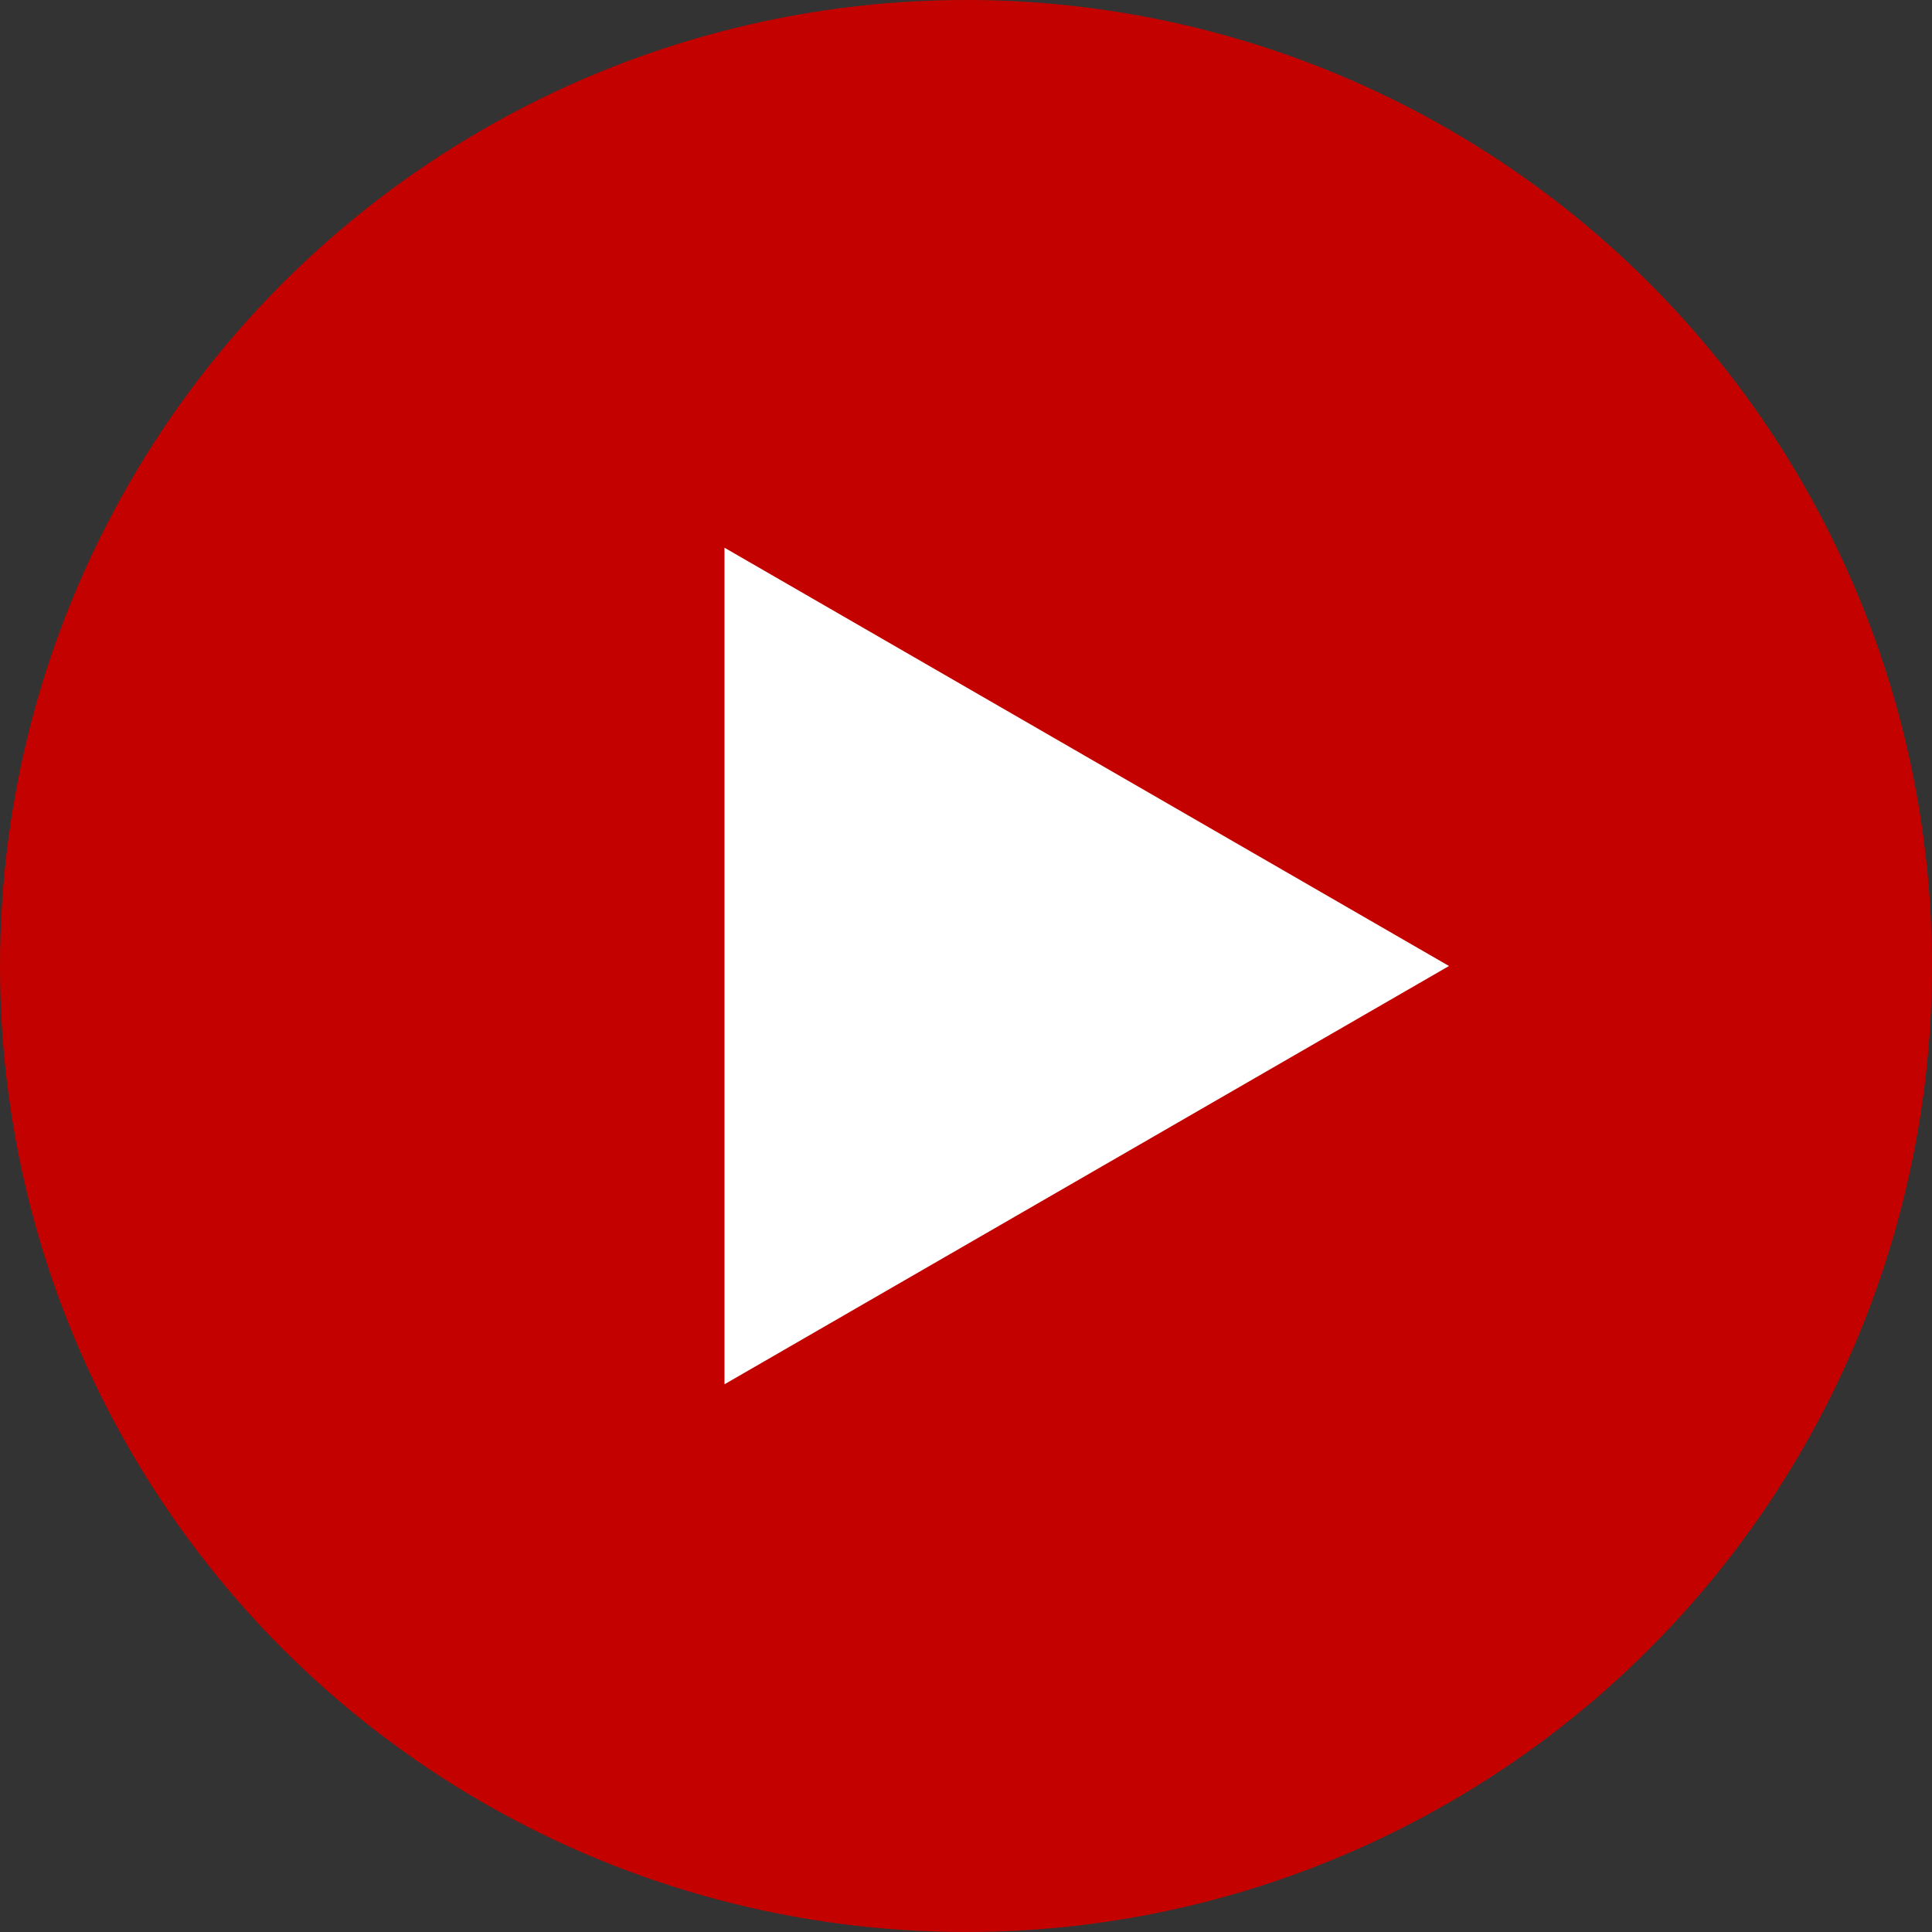 <svg width="36" height="36" viewBox="0 0 36 36" fill="none" xmlns="http://www.w3.org/2000/svg">
<rect x="0" y="0" width="36" height="36" fill="#333333" stroke="none"/>
<circle cx="18" cy="18" r="18" fill="#C30200"/>
<path d="M27 18L13.5 25.794L13.5 10.206L27 18Z" fill="white"/>
</svg>
